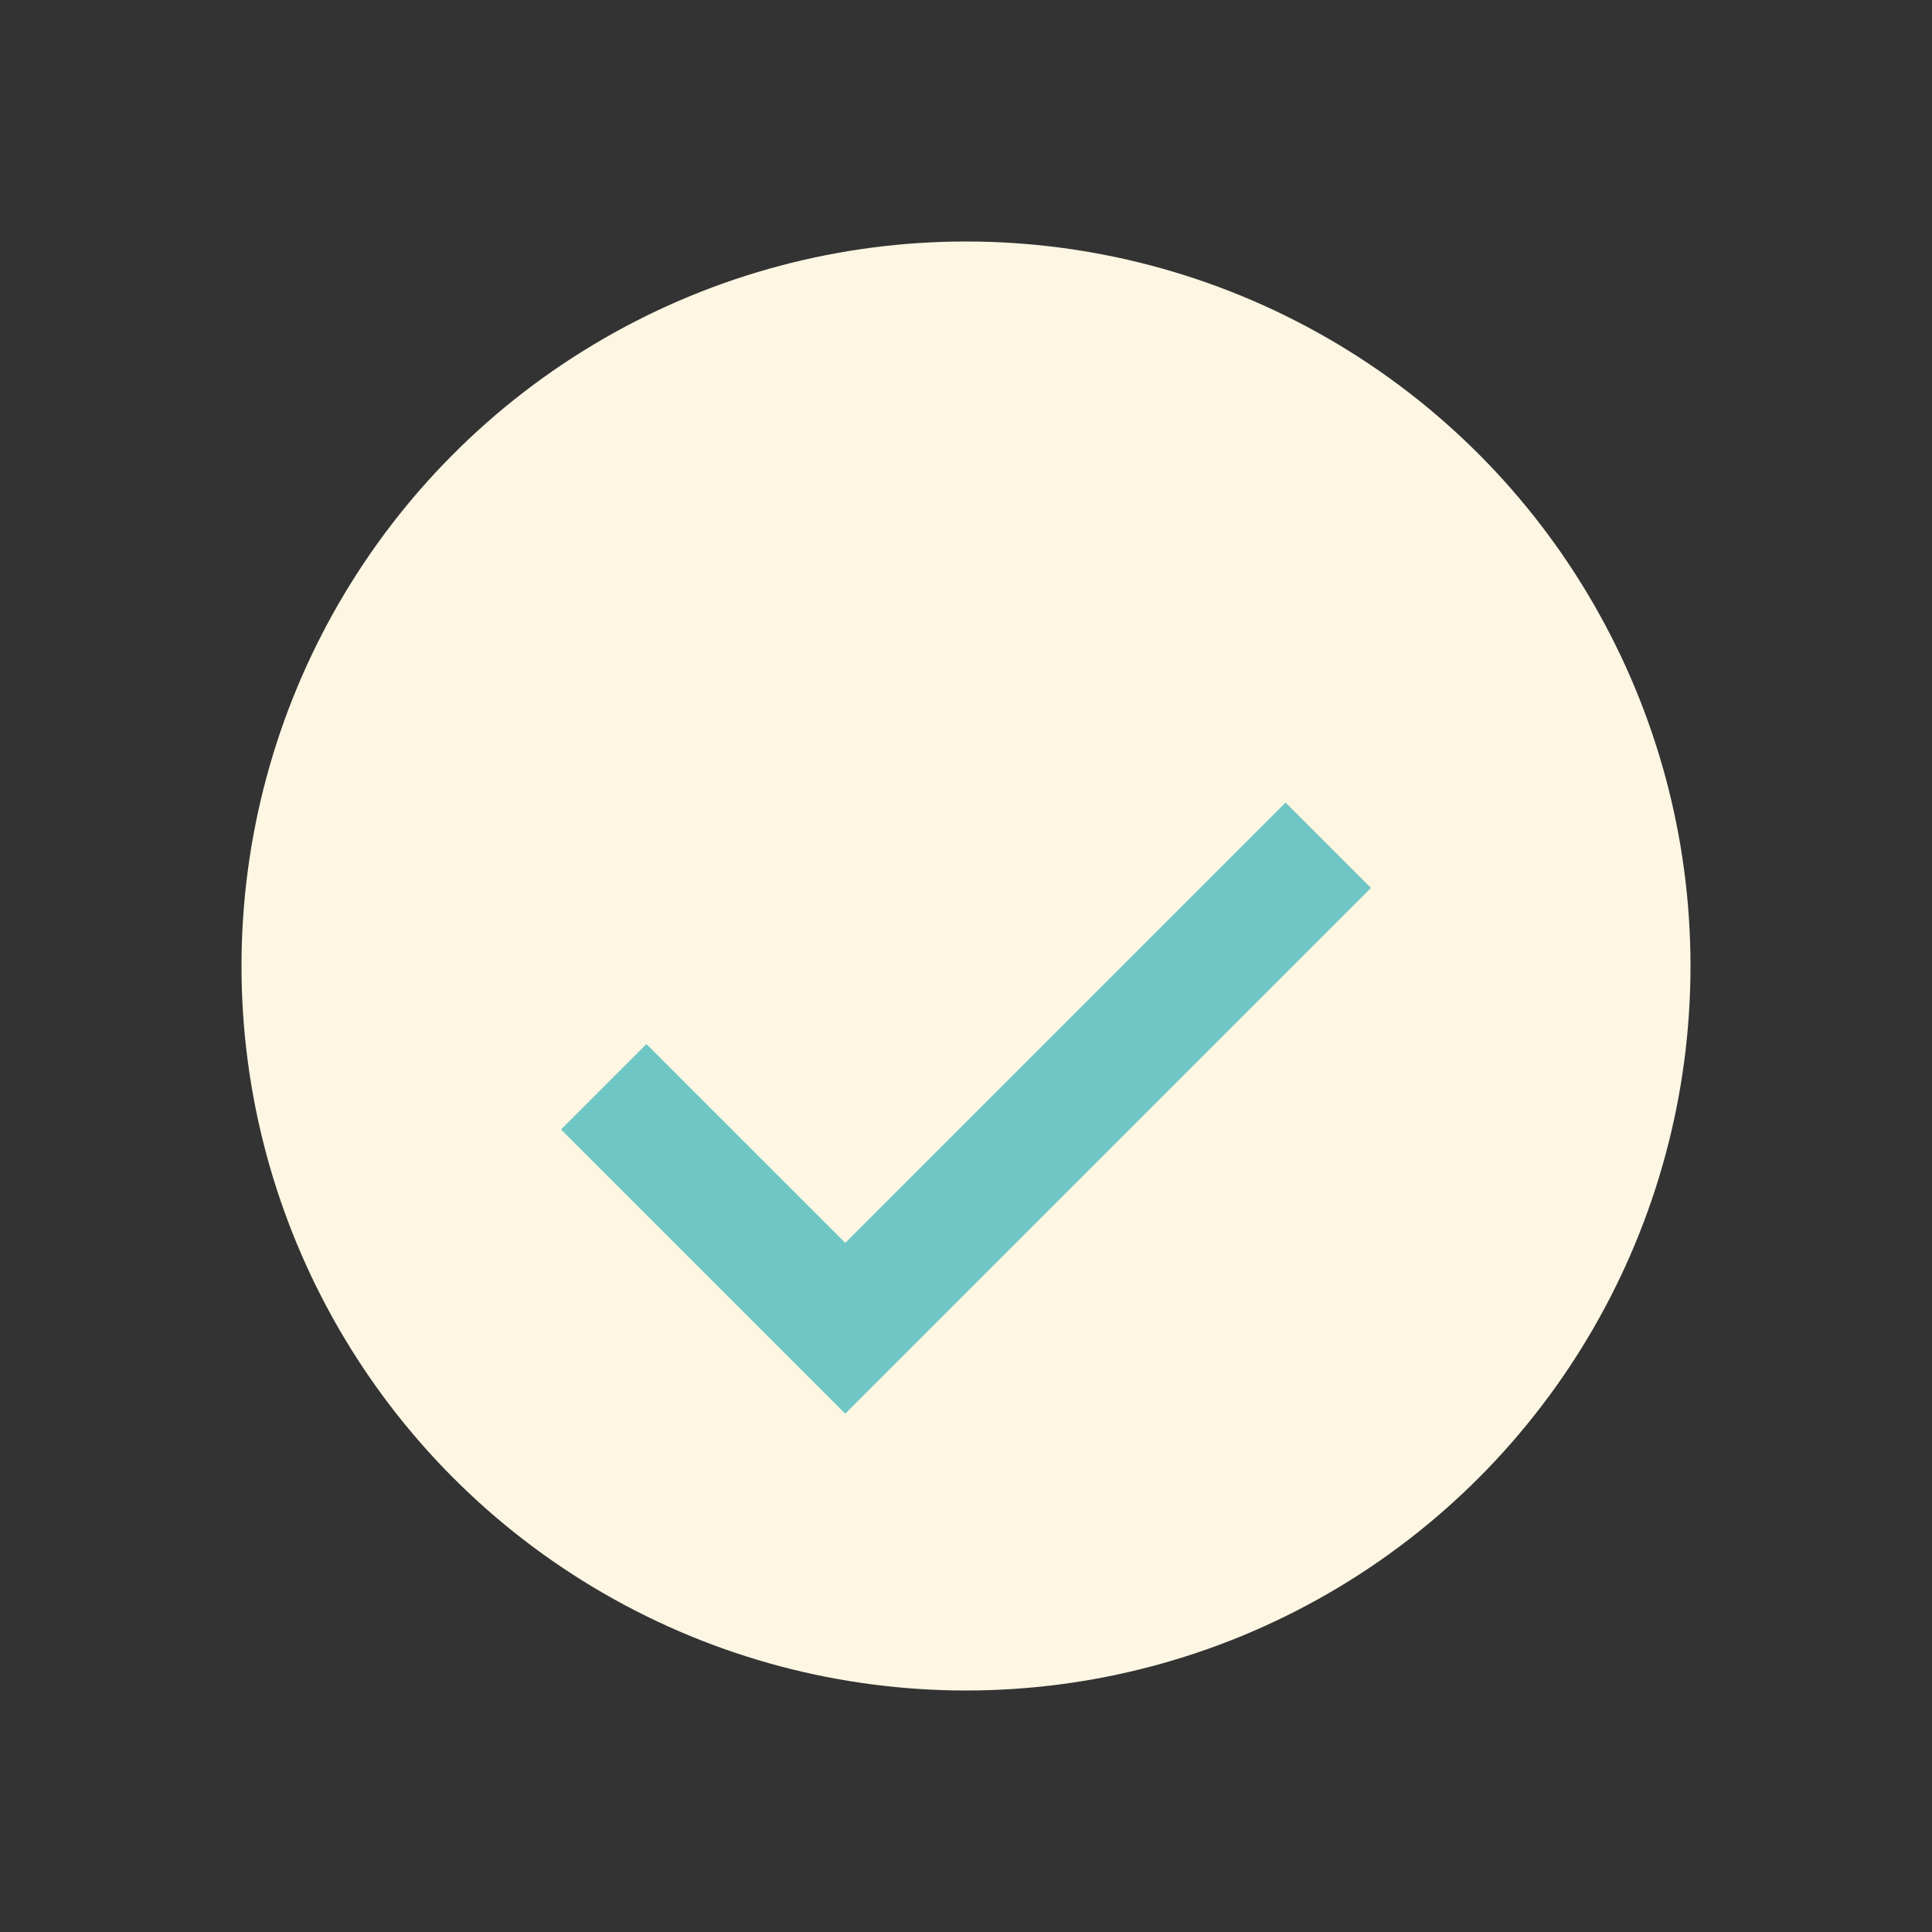 <?xml version="1.0" encoding="UTF-8"?>
<svg xmlns="http://www.w3.org/2000/svg" width="32" height="32" viewBox="0 0 32 32"><rect x="0" y="0" width="32" height="32" fill="#333333" stroke="none"/><circle cx="16" cy="16" r="12" fill="#FDF6E3"/><path d="M10 18l4 4 8-8" fill="none" stroke="#6EC6C5" stroke-width="2"/></svg>